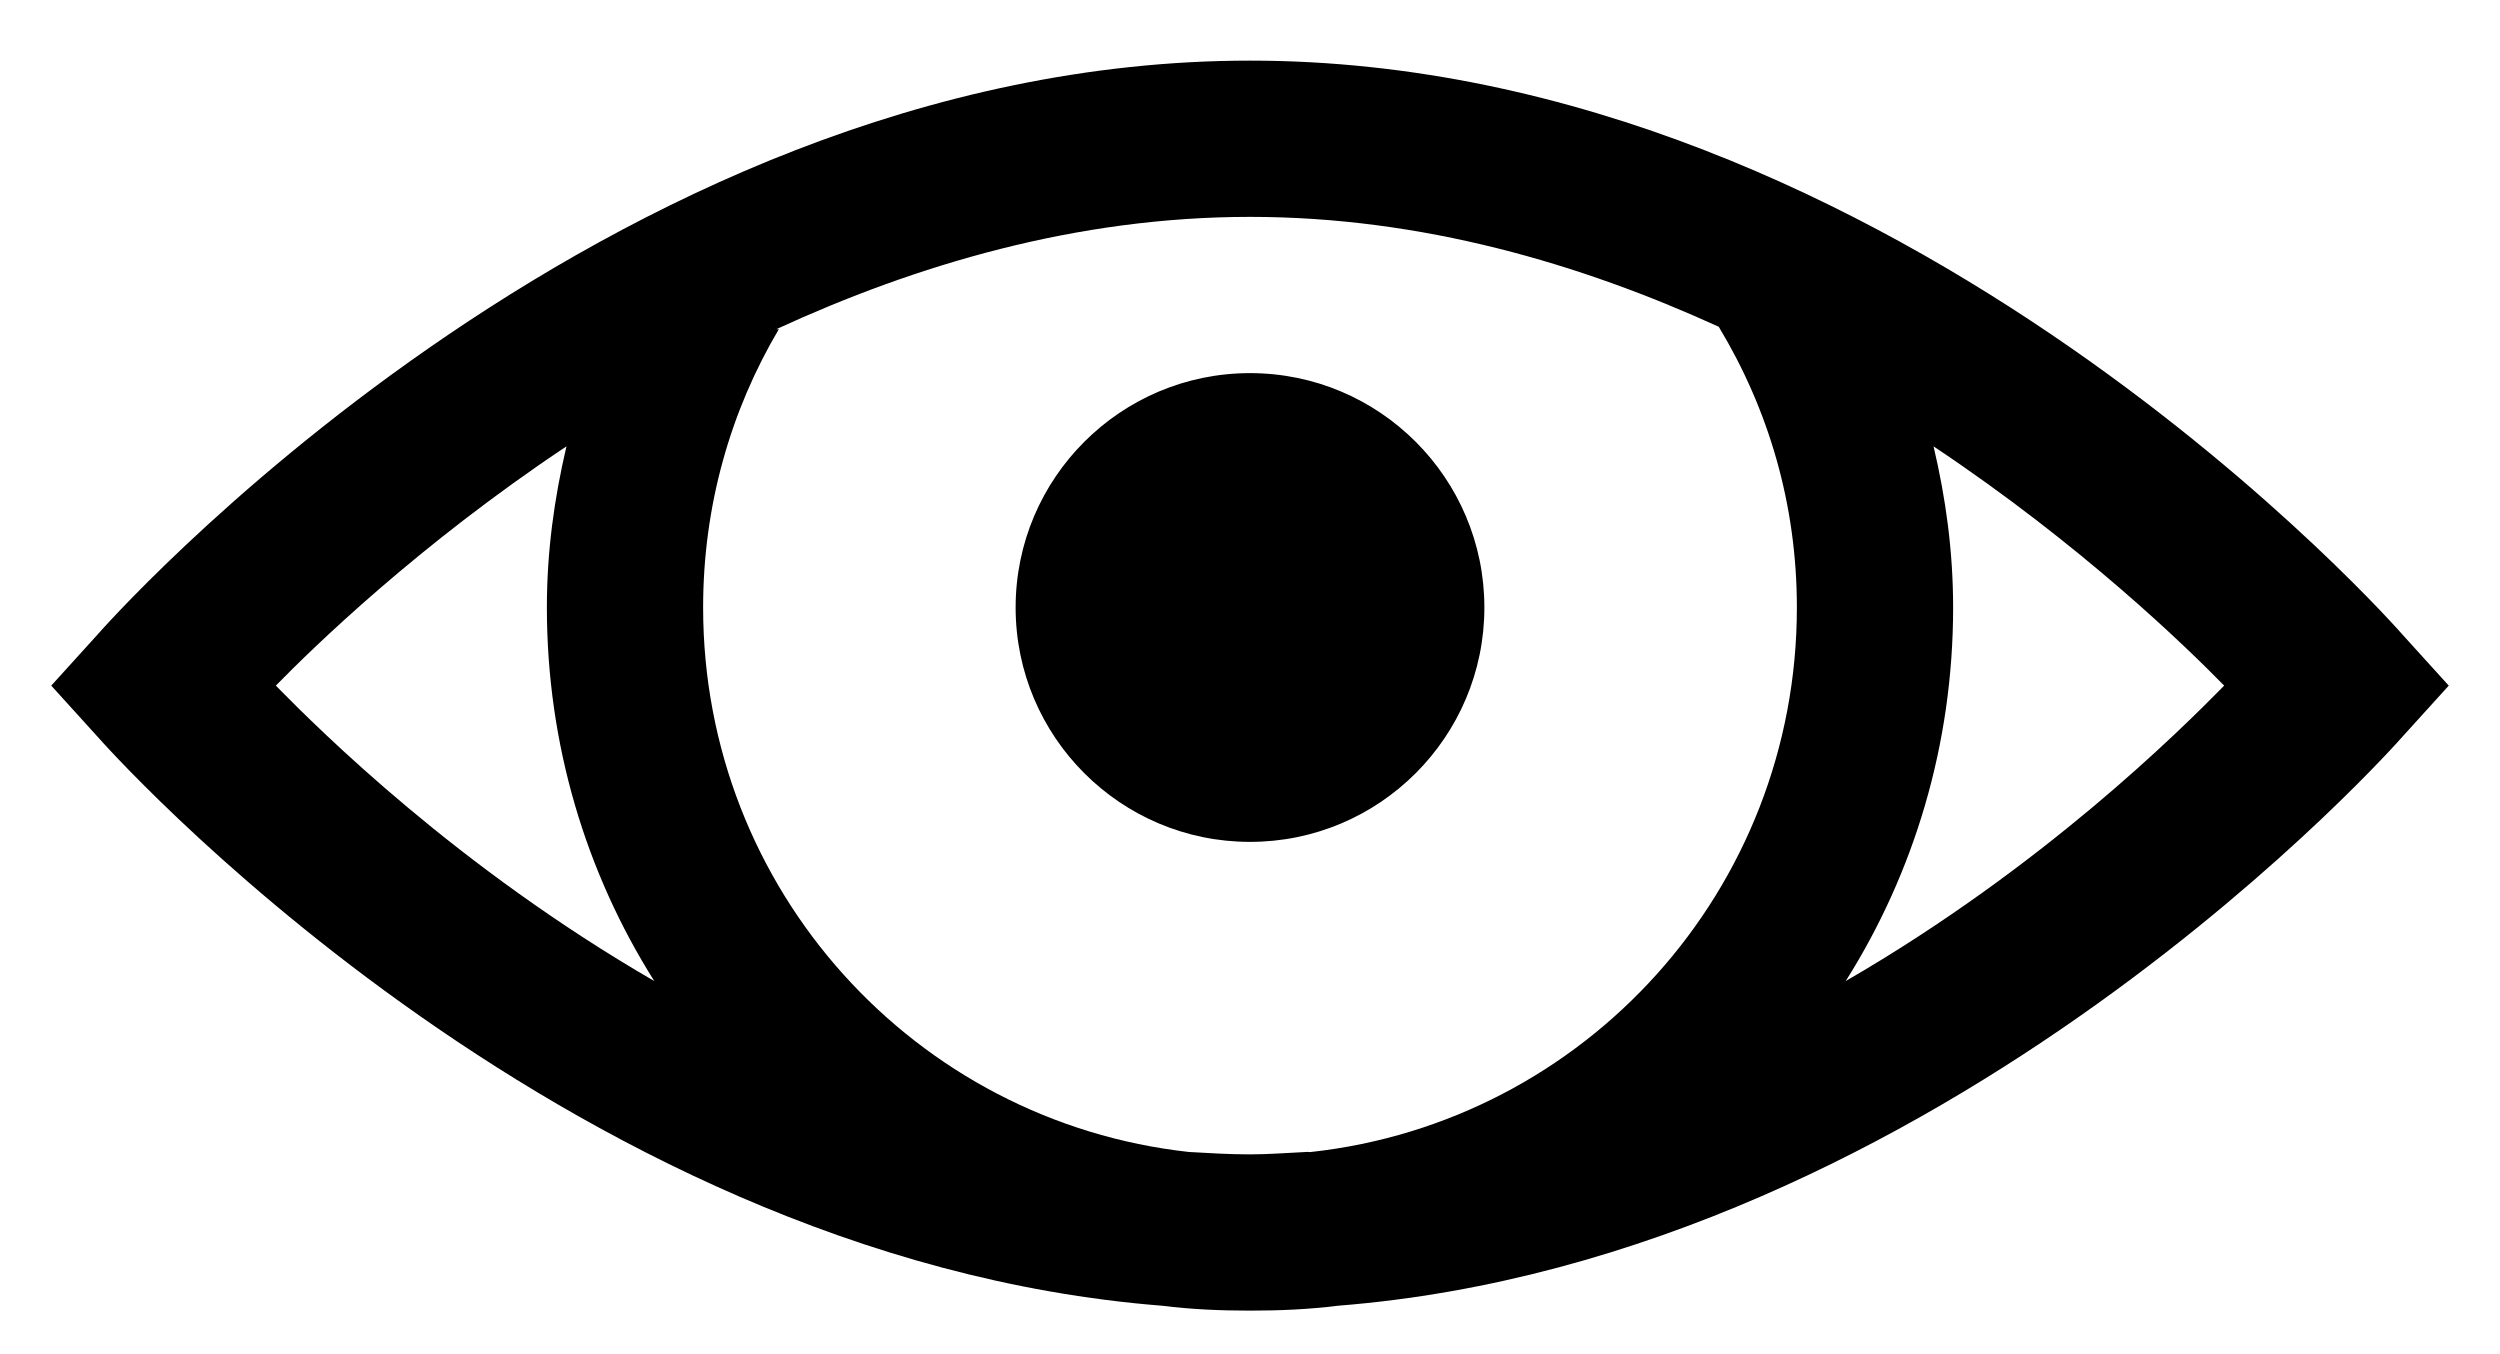 <svg width="24" height="13" viewBox="0 0 24 13" fill="none" xmlns="http://www.w3.org/2000/svg">
<path d="M12 0.582C5.748 0.582 0.938 6.09 0.938 6.09L0.492 6.582L0.938 7.074C0.938 7.074 5.323 12.075 11.156 12.535C11.435 12.57 11.713 12.582 12 12.582C12.287 12.582 12.565 12.57 12.844 12.535C18.677 12.075 23.062 7.074 23.062 7.074L23.508 6.582L23.062 6.09C23.062 6.09 18.252 0.582 12 0.582ZM12 2.082C13.652 2.082 15.176 2.533 16.5 3.137C16.977 3.928 17.25 4.839 17.25 5.832C17.25 8.542 15.217 10.769 12.586 11.059C12.571 11.062 12.554 11.056 12.539 11.059C12.36 11.067 12.182 11.082 12 11.082C11.801 11.082 11.607 11.07 11.414 11.059C8.783 10.769 6.75 8.542 6.75 5.832C6.75 4.854 7.014 3.942 7.477 3.16H7.453C8.789 2.545 10.33 2.082 12 2.082ZM12 3.582C10.758 3.582 9.75 4.59 9.75 5.832C9.75 7.074 10.758 8.082 12 8.082C13.242 8.082 14.25 7.074 14.25 5.832C14.25 4.59 13.242 3.582 12 3.582ZM5.438 4.285C5.32 4.789 5.25 5.296 5.25 5.832C5.25 7.147 5.625 8.378 6.281 9.418C4.392 8.325 3.079 7.021 2.648 6.582C3.009 6.213 4.014 5.234 5.438 4.285ZM18.562 4.285C19.986 5.234 20.991 6.213 21.352 6.582C20.921 7.021 19.608 8.325 17.719 9.418C18.375 8.378 18.75 7.147 18.75 5.832C18.75 5.296 18.68 4.783 18.562 4.285Z" fill="black"/>
</svg>

